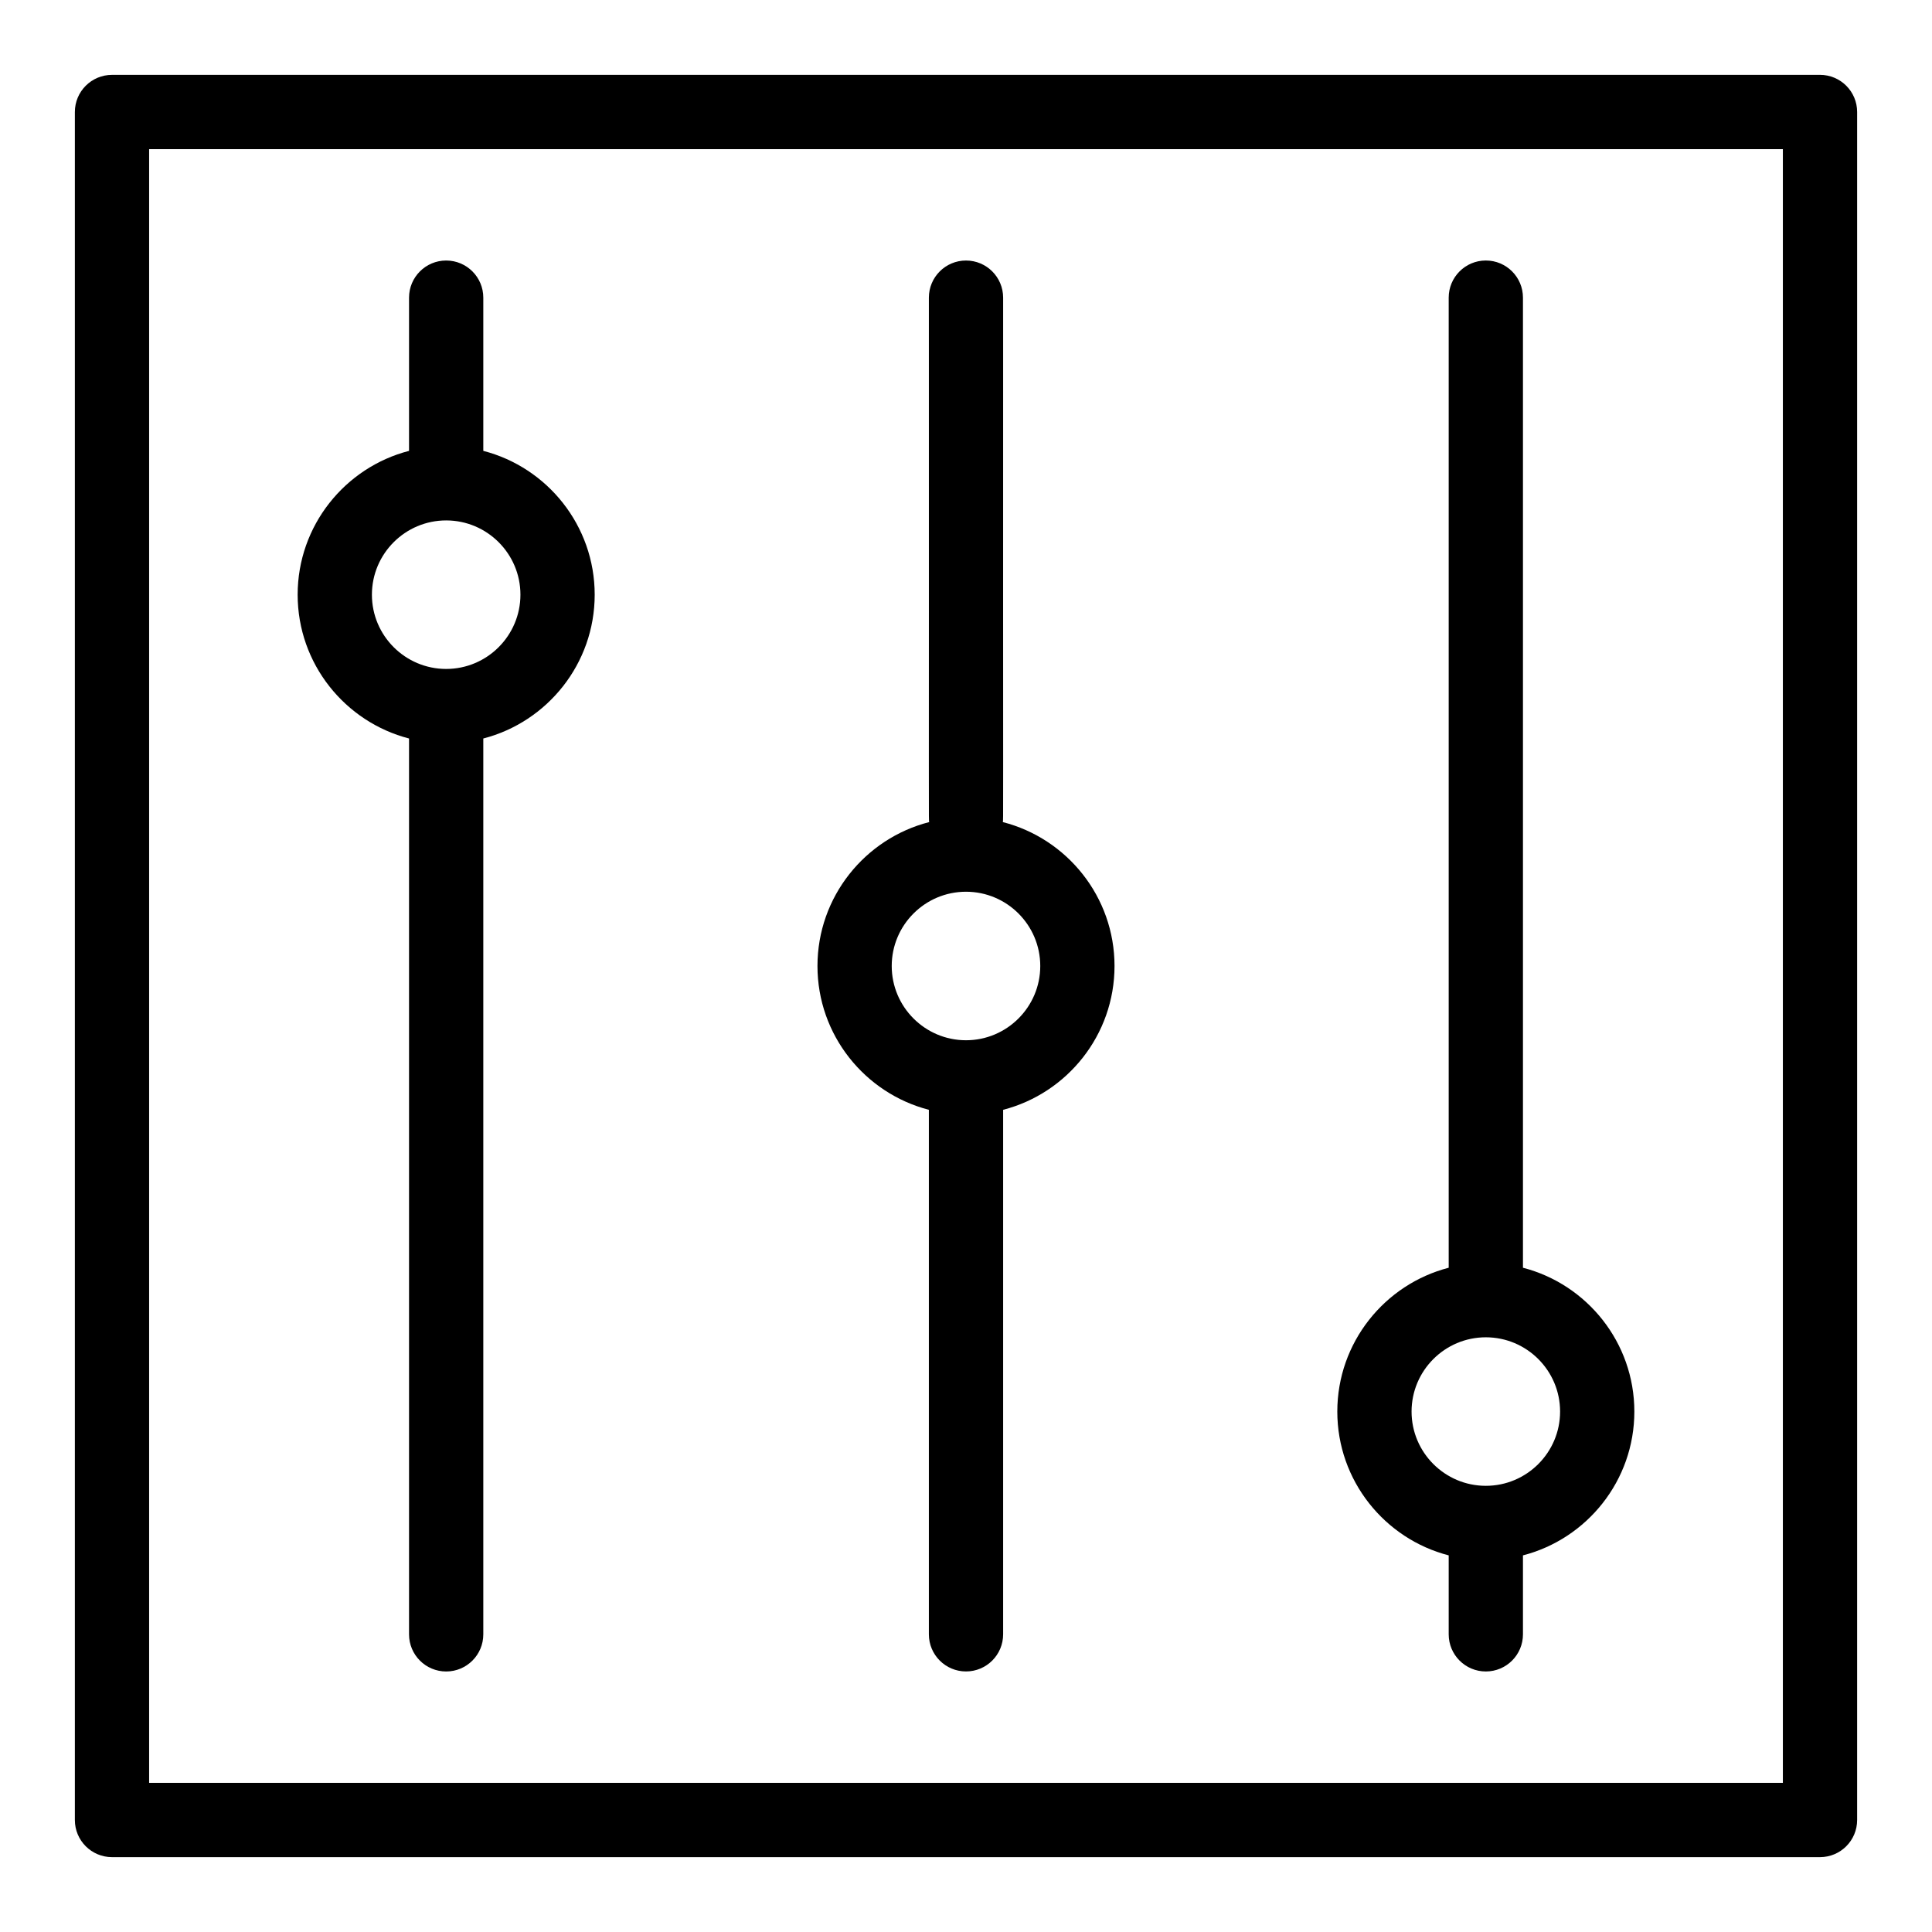 <?xml version="1.0" encoding="UTF-8"?>
<!-- The Best Svg Icon site in the world: iconSvg.co, Visit us! https://iconsvg.co -->
<svg fill="#000000" width="800px" height="800px" version="1.1" viewBox="144 144 512 512" xmlns="http://www.w3.org/2000/svg">
 <g>
  <path d="m626.32 163.84h-452.64c-5.434 0-9.84 4.406-9.84 9.84v452.64c0 5.434 4.406 9.84 9.84 9.84h452.64c5.434 0 9.84-4.406 9.84-9.84v-452.64c0-5.438-4.406-9.844-9.84-9.844zm-9.84 452.64h-432.96v-432.96h432.96z"/>
  <path d="m252.4 339.71v237.41c0 5.434 4.406 9.84 9.84 9.84 5.434 0 9.84-4.406 9.84-9.84v-237.41c16.957-4.379 29.52-19.809 29.52-38.113 0-18.305-12.562-33.734-29.52-38.113v-40.605c0-5.434-4.406-9.84-9.84-9.84-5.434 0-9.84 4.406-9.84 9.84v40.605c-16.957 4.379-29.52 19.809-29.52 38.113 0 18.309 12.562 33.734 29.52 38.113zm9.84-57.793c10.852 0 19.68 8.828 19.68 19.68 0 10.805-8.777 19.676-19.684 19.68-10.852-0.004-19.676-8.828-19.676-19.68 0-10.852 8.828-19.68 19.68-19.68z"/>
  <path d="m390.16 438.11v139c0 5.434 4.406 9.84 9.84 9.84s9.84-4.406 9.84-9.84v-139c16.957-4.379 29.52-19.809 29.52-38.113 0-18.336-12.605-33.785-29.605-38.137 0.164-1.316 0.047 7.75 0.086-138.98 0-5.434-4.406-9.84-9.84-9.84s-9.84 4.406-9.84 9.84c0.035 146.37-0.078 137.68 0.086 138.98-17.004 4.352-29.609 19.797-29.609 38.137 0 18.305 12.562 33.73 29.523 38.113zm9.84-57.793c10.852 0 19.68 8.828 19.68 19.68 0 10.848-8.824 19.676-19.672 19.68h-0.012c0-0.004-0.004 0-0.008 0-10.848-0.008-19.672-8.832-19.672-19.68 0.004-10.852 8.832-19.68 19.684-19.68z"/>
  <path d="m527.92 556.19v20.926c0 5.434 4.406 9.84 9.84 9.84 5.434 0 9.84-4.406 9.84-9.84v-20.926c16.957-4.379 29.52-19.809 29.52-38.113s-12.562-33.734-29.52-38.113v-257.09c0-5.434-4.406-9.84-9.84-9.84-5.434 0-9.84 4.406-9.84 9.84v257.09c-16.957 4.379-29.52 19.809-29.52 38.113s12.562 33.734 29.52 38.113zm9.84-57.793c10.852 0 19.68 8.828 19.68 19.68s-8.828 19.68-19.68 19.68c-10.852 0-19.68-8.828-19.68-19.68s8.828-19.68 19.68-19.68z"/>
 </g>
</svg>